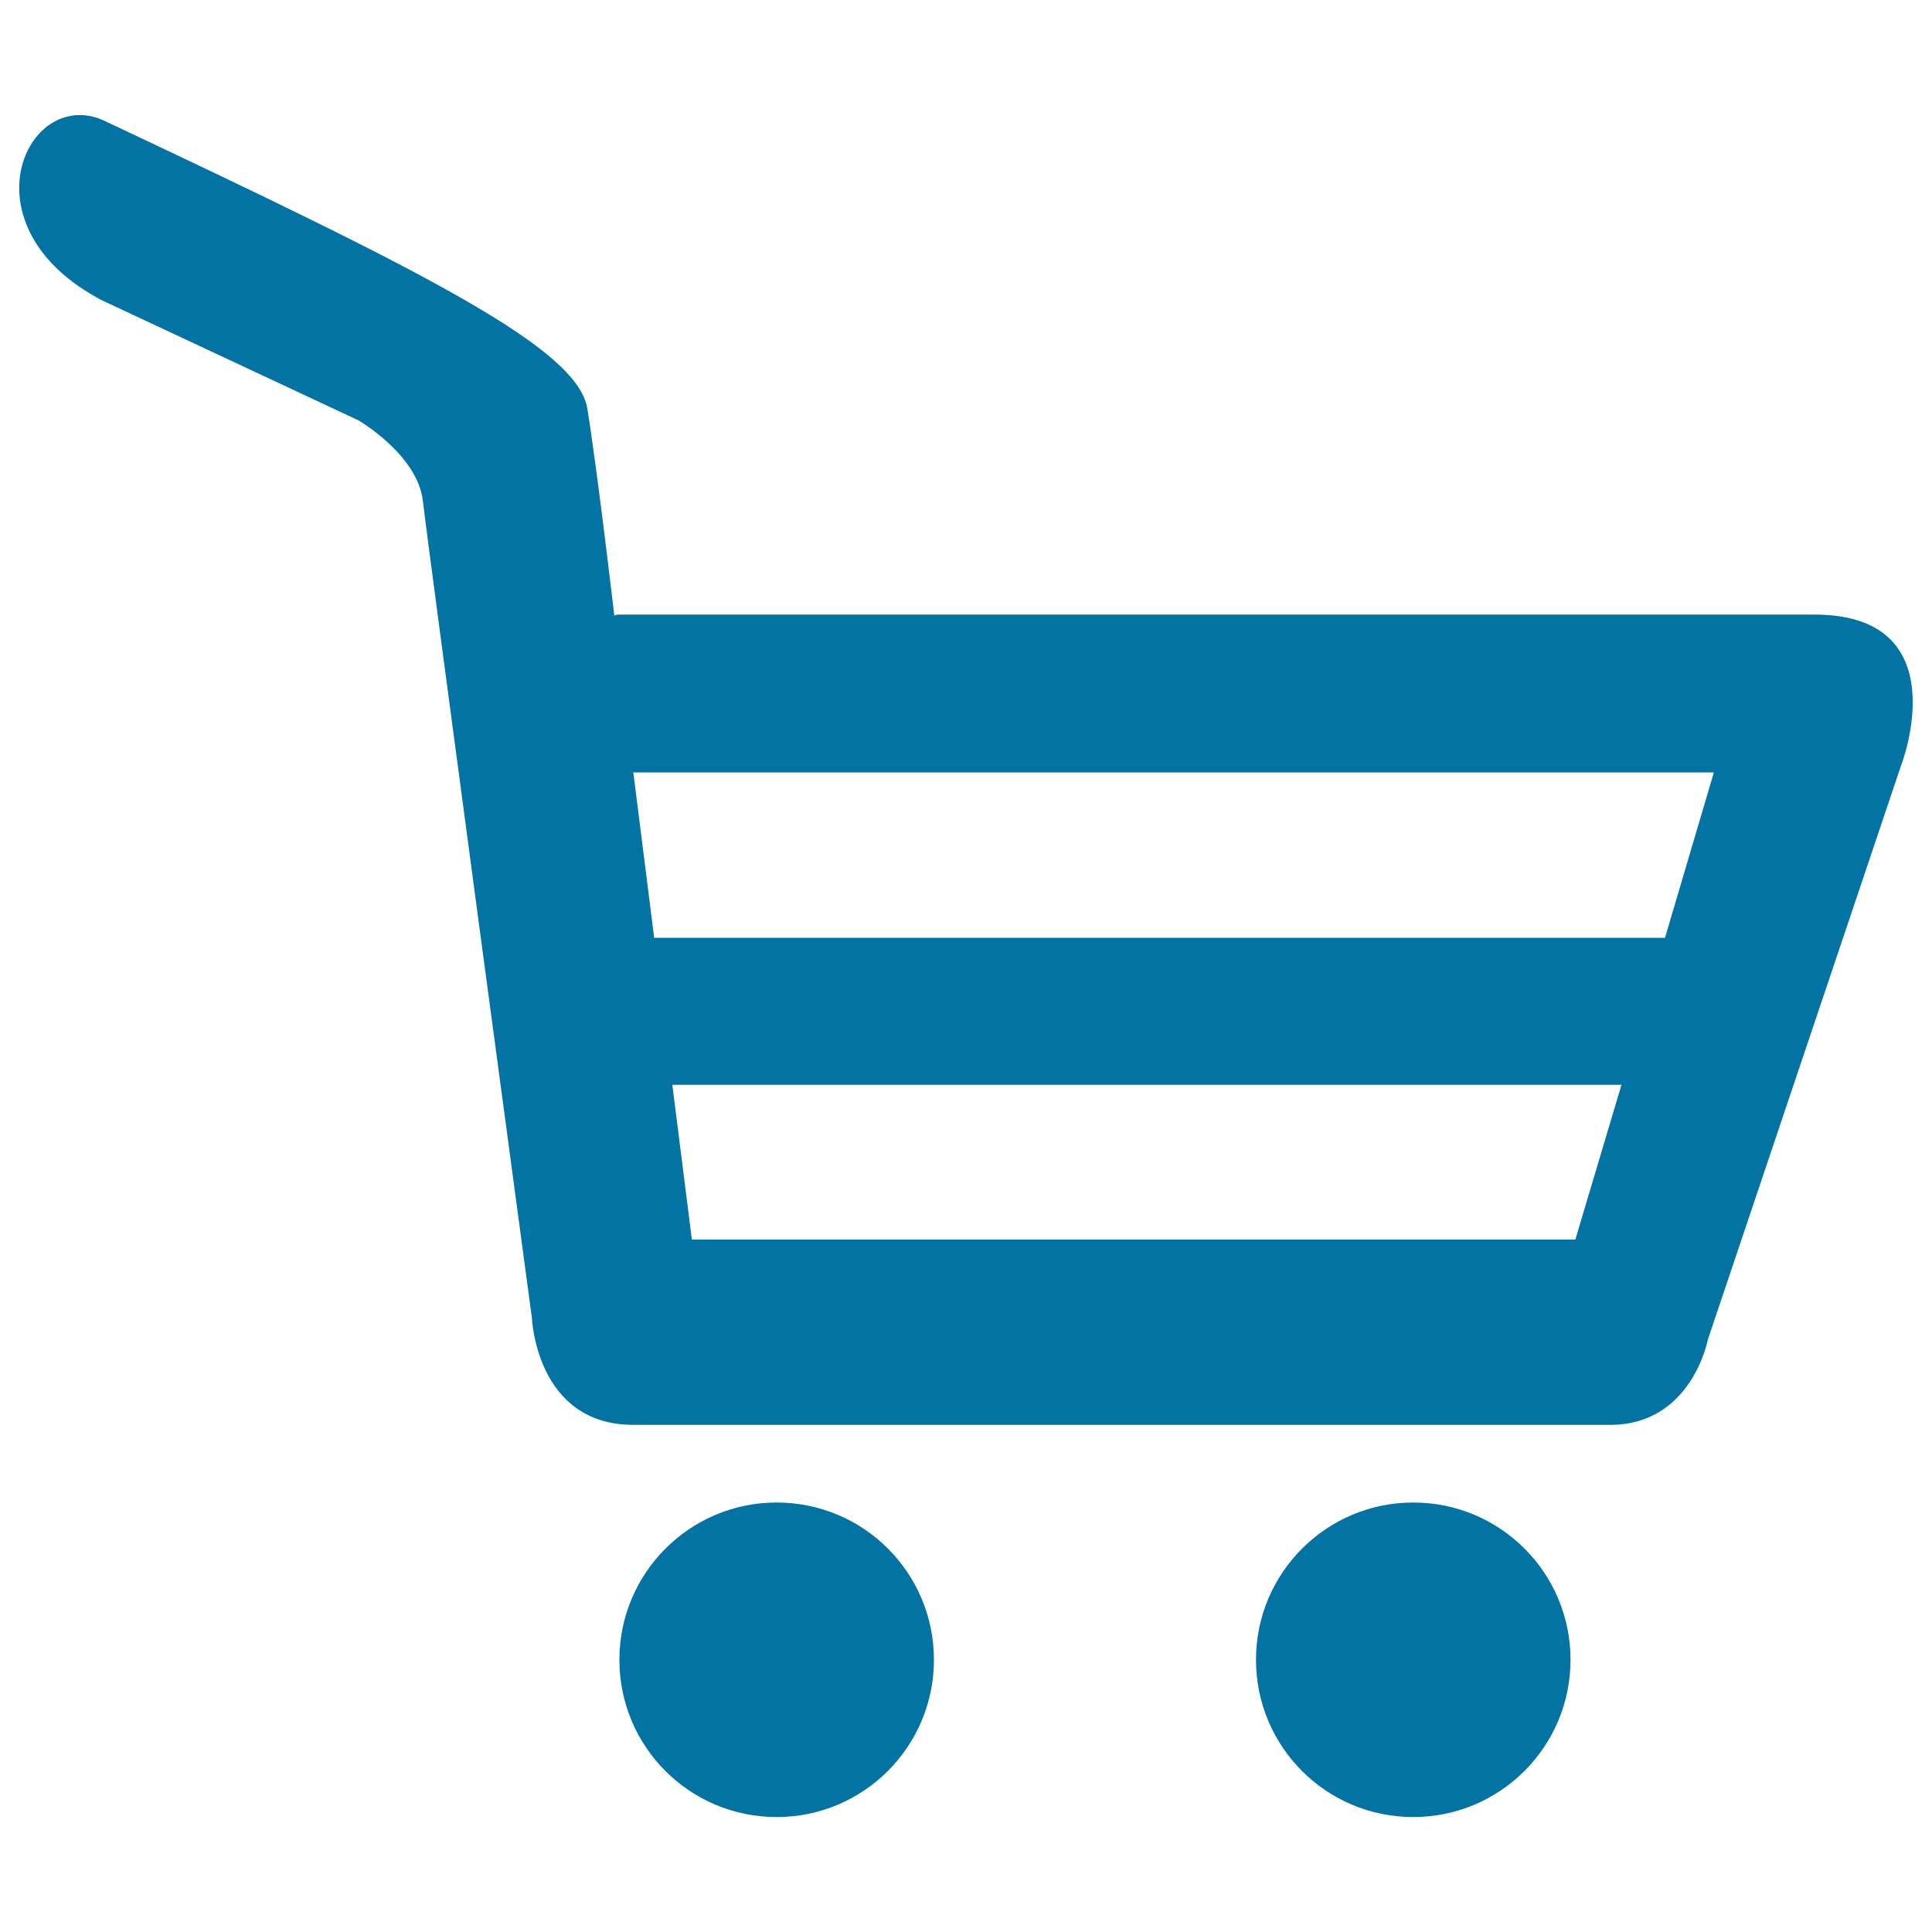 <svg xmlns="http://www.w3.org/2000/svg" viewBox="0 0 1000 1000" style="fill:#0273a2">
<title>Shopping Cart SVG icon</title>
<path d="M483.4,859.1c0,44.9-36.4,81.4-81.4,81.4s-81.4-36.4-81.4-81.4c0-44.9,36.4-81.4,81.4-81.4S483.4,814.1,483.4,859.1z M731.5,777.7c-44.9,0-81.4,36.4-81.4,81.4s36.4,81.4,81.4,81.4c44.9,0,81.4-36.4,81.4-81.4S776.5,777.7,731.5,777.7z M984.2,395.6L884,693.3c0,0-8.3,44.2-50.5,44.2c-42.2,0-455.3,0-505.7,0s-52.5-55.4-52.5-55.4s-53.7-398.6-56.4-422.7c-2.7-24.1-33.5-41.9-33.5-41.9L52.9,155.5c-72.6-37.9-39.6-110.1,0-93.5C221,141.2,299,180.3,304,211.5c5.1,31.3,13.9,106.6,13.9,106.6v0.5c1-0.3,1.8-0.5,1.8-0.5s515.3,0,619.4,0C1013.9,318.1,984.2,395.7,984.2,395.6z M839.3,561.4l-1,0.1H348l10.1,80.1h457.3L839.3,561.4z M887.1,399.8H327.8l10.8,85.6c107.3,0,421.5,0,523.2,0L887.1,399.8z"/>
</svg>